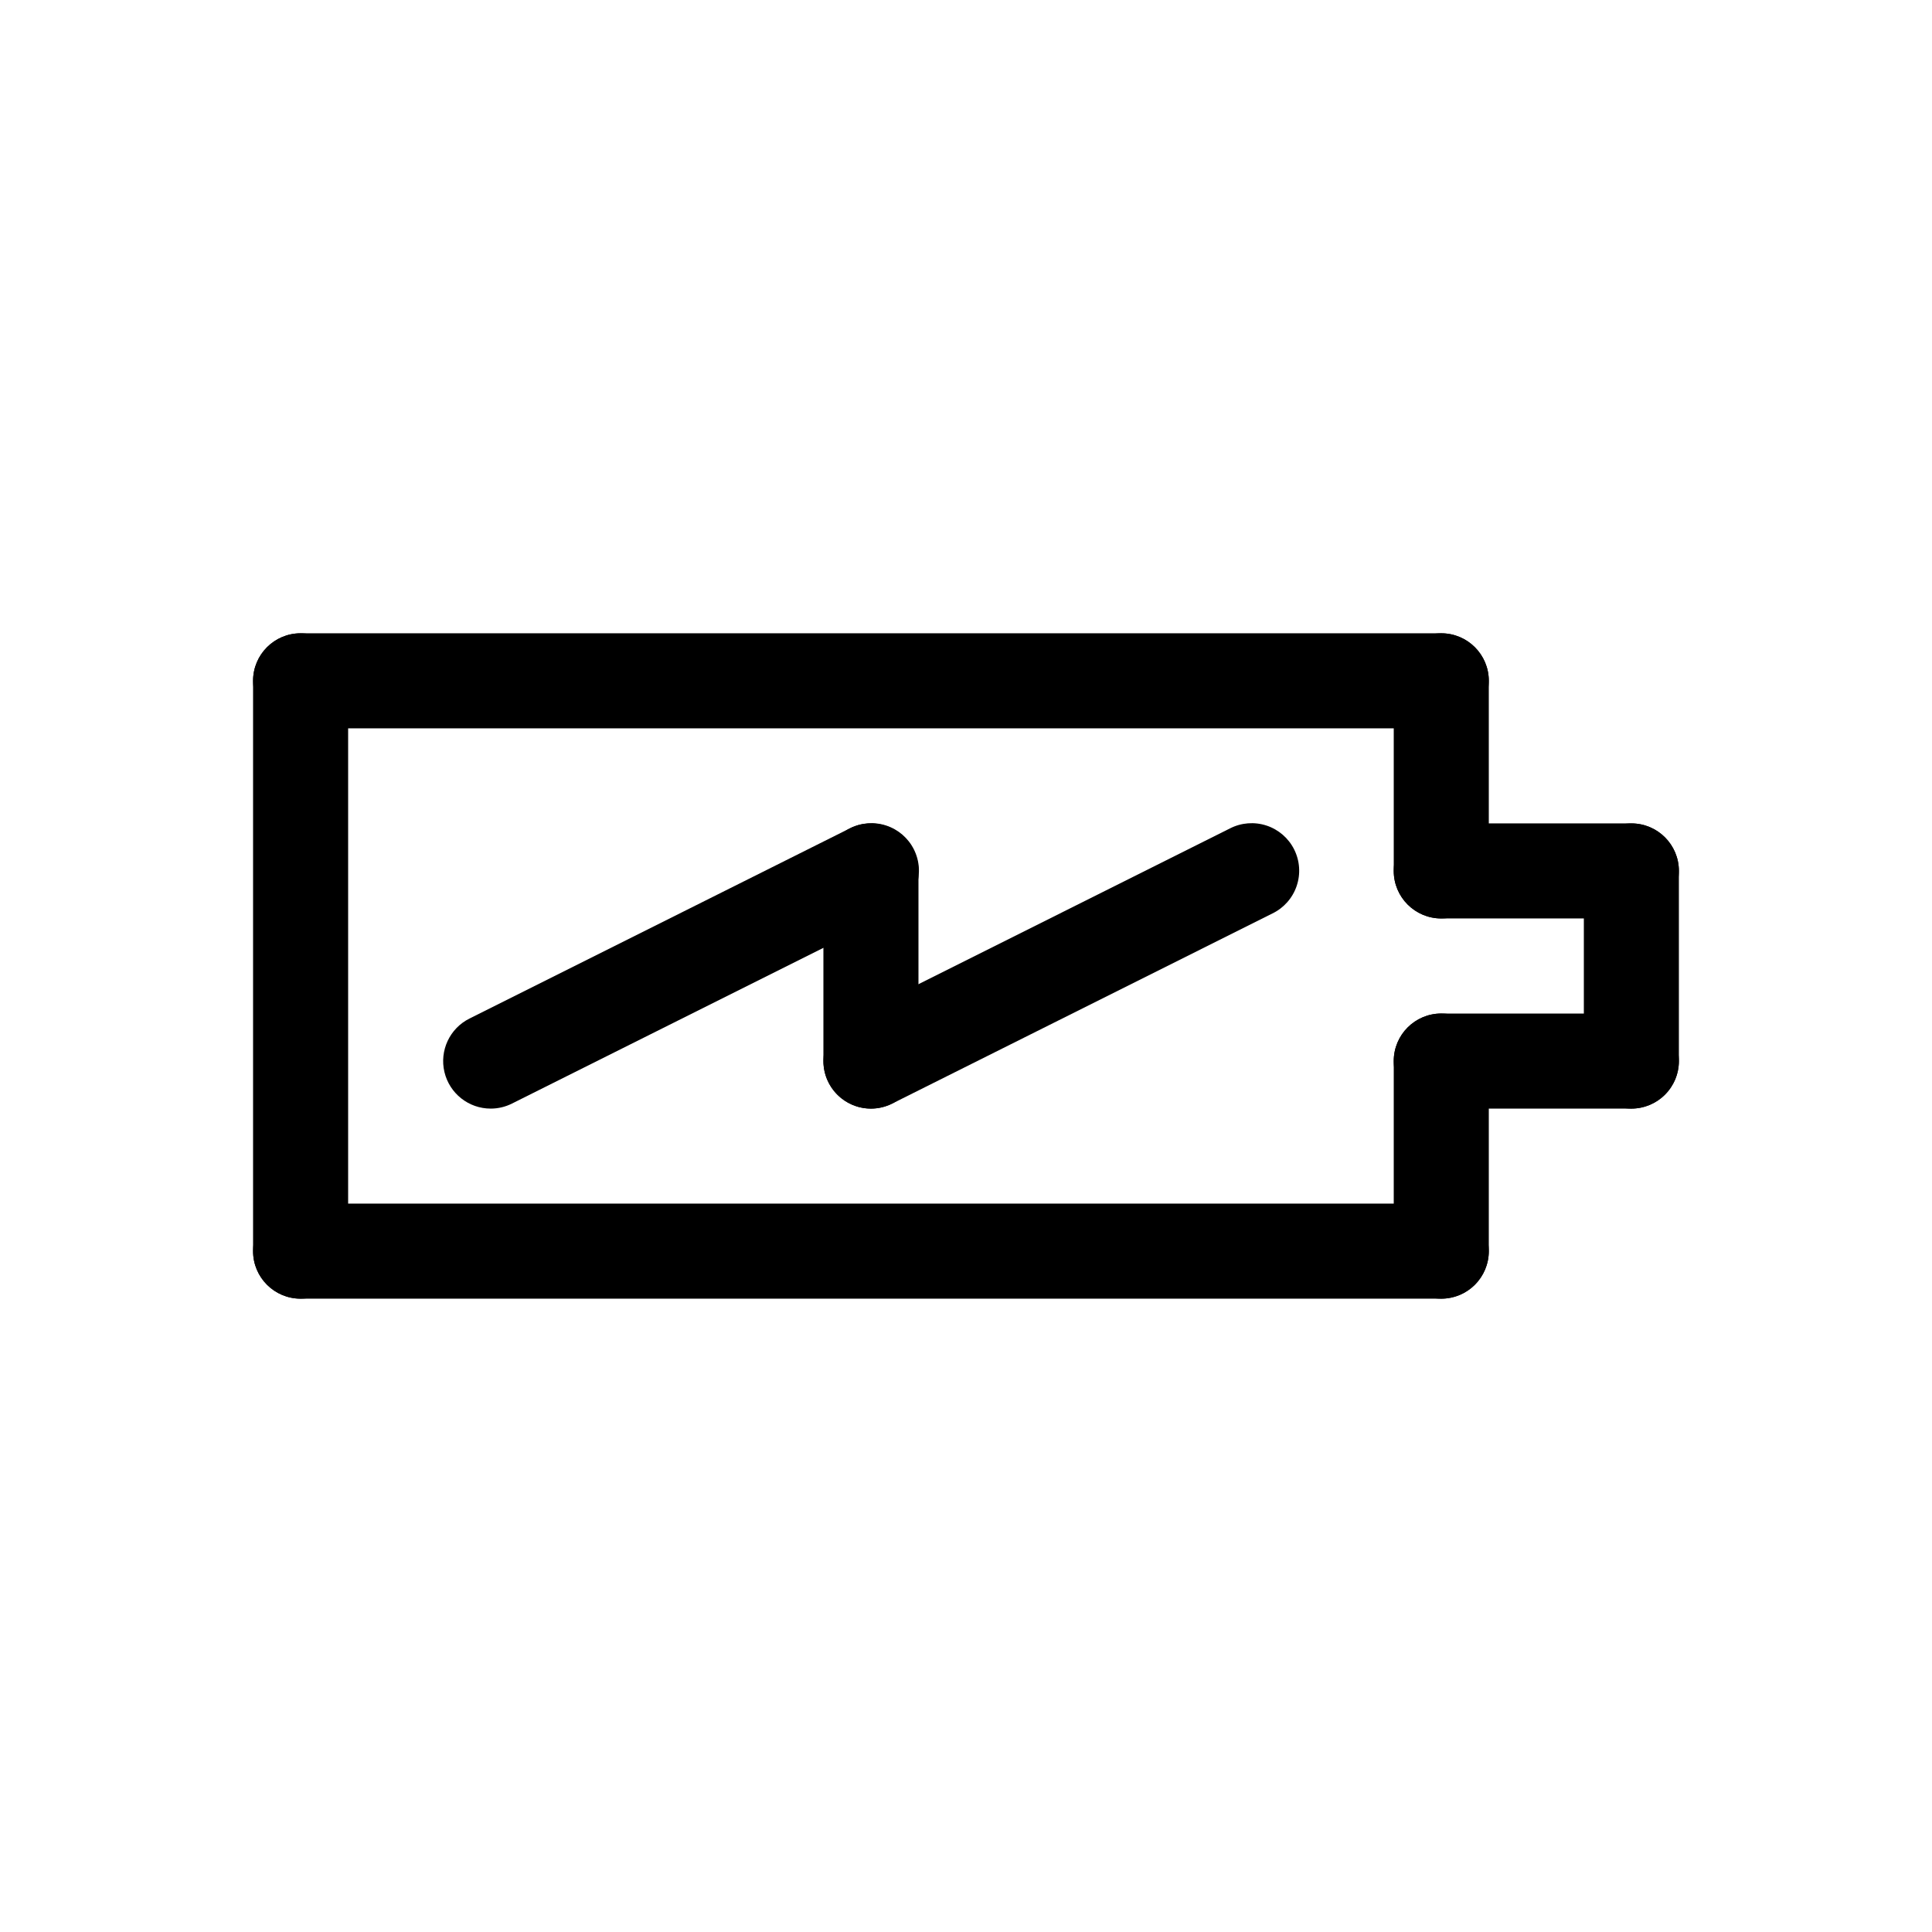 <?xml version="1.0" encoding="UTF-8"?>
<!-- Uploaded to: SVG Repo, www.svgrepo.com, Generator: SVG Repo Mixer Tools -->
<svg fill="#000000" width="800px" height="800px" version="1.1" viewBox="144 144 512 512" xmlns="http://www.w3.org/2000/svg">
 <g>
  <path d="m576.33 387.4h-50.383c-6.953 0-12.594-5.637-12.594-12.594 0-6.957 5.641-12.598 12.594-12.598h50.383c6.957 0 12.594 5.641 12.594 12.598 0 6.957-5.637 12.594-12.594 12.594z"/>
  <path d="m576.33 437.79c-6.957 0-12.594-5.641-12.594-12.598v-50.379c0-6.957 5.637-12.598 12.594-12.598s12.594 5.641 12.594 12.598v50.379c0 3.344-1.324 6.547-3.688 8.906-2.363 2.363-5.566 3.691-8.906 3.691z"/>
  <path d="m576.33 437.79h-50.383c-6.953 0-12.594-5.641-12.594-12.598 0-6.953 5.641-12.594 12.594-12.594h50.383c6.957 0 12.594 5.641 12.594 12.594 0 6.957-5.637 12.598-12.594 12.598z"/>
  <path d="m525.95 488.16c-6.953 0-12.594-5.637-12.594-12.594v-50.383c0-6.953 5.641-12.594 12.594-12.594 6.957 0 12.598 5.641 12.598 12.594v50.383c0 3.34-1.328 6.543-3.691 8.906-2.359 2.363-5.562 3.688-8.906 3.688z"/>
  <path d="m525.95 488.16h-302.29c-6.953 0-12.594-5.637-12.594-12.594 0-6.957 5.641-12.594 12.594-12.594h302.29c6.957 0 12.598 5.637 12.598 12.594 0 6.957-5.641 12.594-12.598 12.594z"/>
  <path d="m223.66 488.16c-6.953 0-12.594-5.637-12.594-12.594v-151.14c0-6.953 5.641-12.594 12.594-12.594 6.957 0 12.598 5.641 12.598 12.594v151.14c0 3.34-1.328 6.543-3.691 8.906-2.359 2.363-5.566 3.688-8.906 3.688z"/>
  <path d="m525.95 337.02h-302.29c-6.953 0-12.594-5.641-12.594-12.598 0-6.953 5.641-12.594 12.594-12.594h302.29c6.957 0 12.598 5.641 12.598 12.594 0 6.957-5.641 12.598-12.598 12.598z"/>
  <path d="m525.95 387.4c-6.953 0-12.594-5.637-12.594-12.594v-50.383c0-6.953 5.641-12.594 12.594-12.594 6.957 0 12.598 5.641 12.598 12.594v50.383c0 3.34-1.328 6.543-3.691 8.906-2.359 2.363-5.562 3.688-8.906 3.688z"/>
  <path d="m274.05 437.79c-5.844 0.008-10.922-4.008-12.27-9.695-1.344-5.688 1.402-11.551 6.629-14.164l100.76-50.383c2.992-1.539 6.477-1.816 9.676-0.773 3.199 1.047 5.848 3.328 7.352 6.34 1.508 3.012 1.742 6.496 0.66 9.684s-3.394 5.809-6.422 7.277l-100.76 50.383c-1.746 0.875-3.672 1.332-5.625 1.332z"/>
  <path d="m374.82 437.79c-5.844 0.008-10.922-4.008-12.27-9.695-1.344-5.688 1.402-11.551 6.629-14.164l100.76-50.383c2.992-1.539 6.477-1.816 9.676-0.773 3.199 1.047 5.848 3.328 7.352 6.34 1.508 3.012 1.746 6.496 0.66 9.684-1.082 3.188-3.394 5.809-6.422 7.277l-100.76 50.383c-1.742 0.875-3.672 1.332-5.625 1.332z"/>
  <path d="m374.81 437.79c-6.957 0-12.598-5.641-12.598-12.598v-50.379c0-6.957 5.641-12.598 12.598-12.598 6.957 0 12.594 5.641 12.594 12.598v50.379c0 3.344-1.324 6.547-3.688 8.906-2.363 2.363-5.566 3.691-8.906 3.691z"/>
 </g>
</svg>